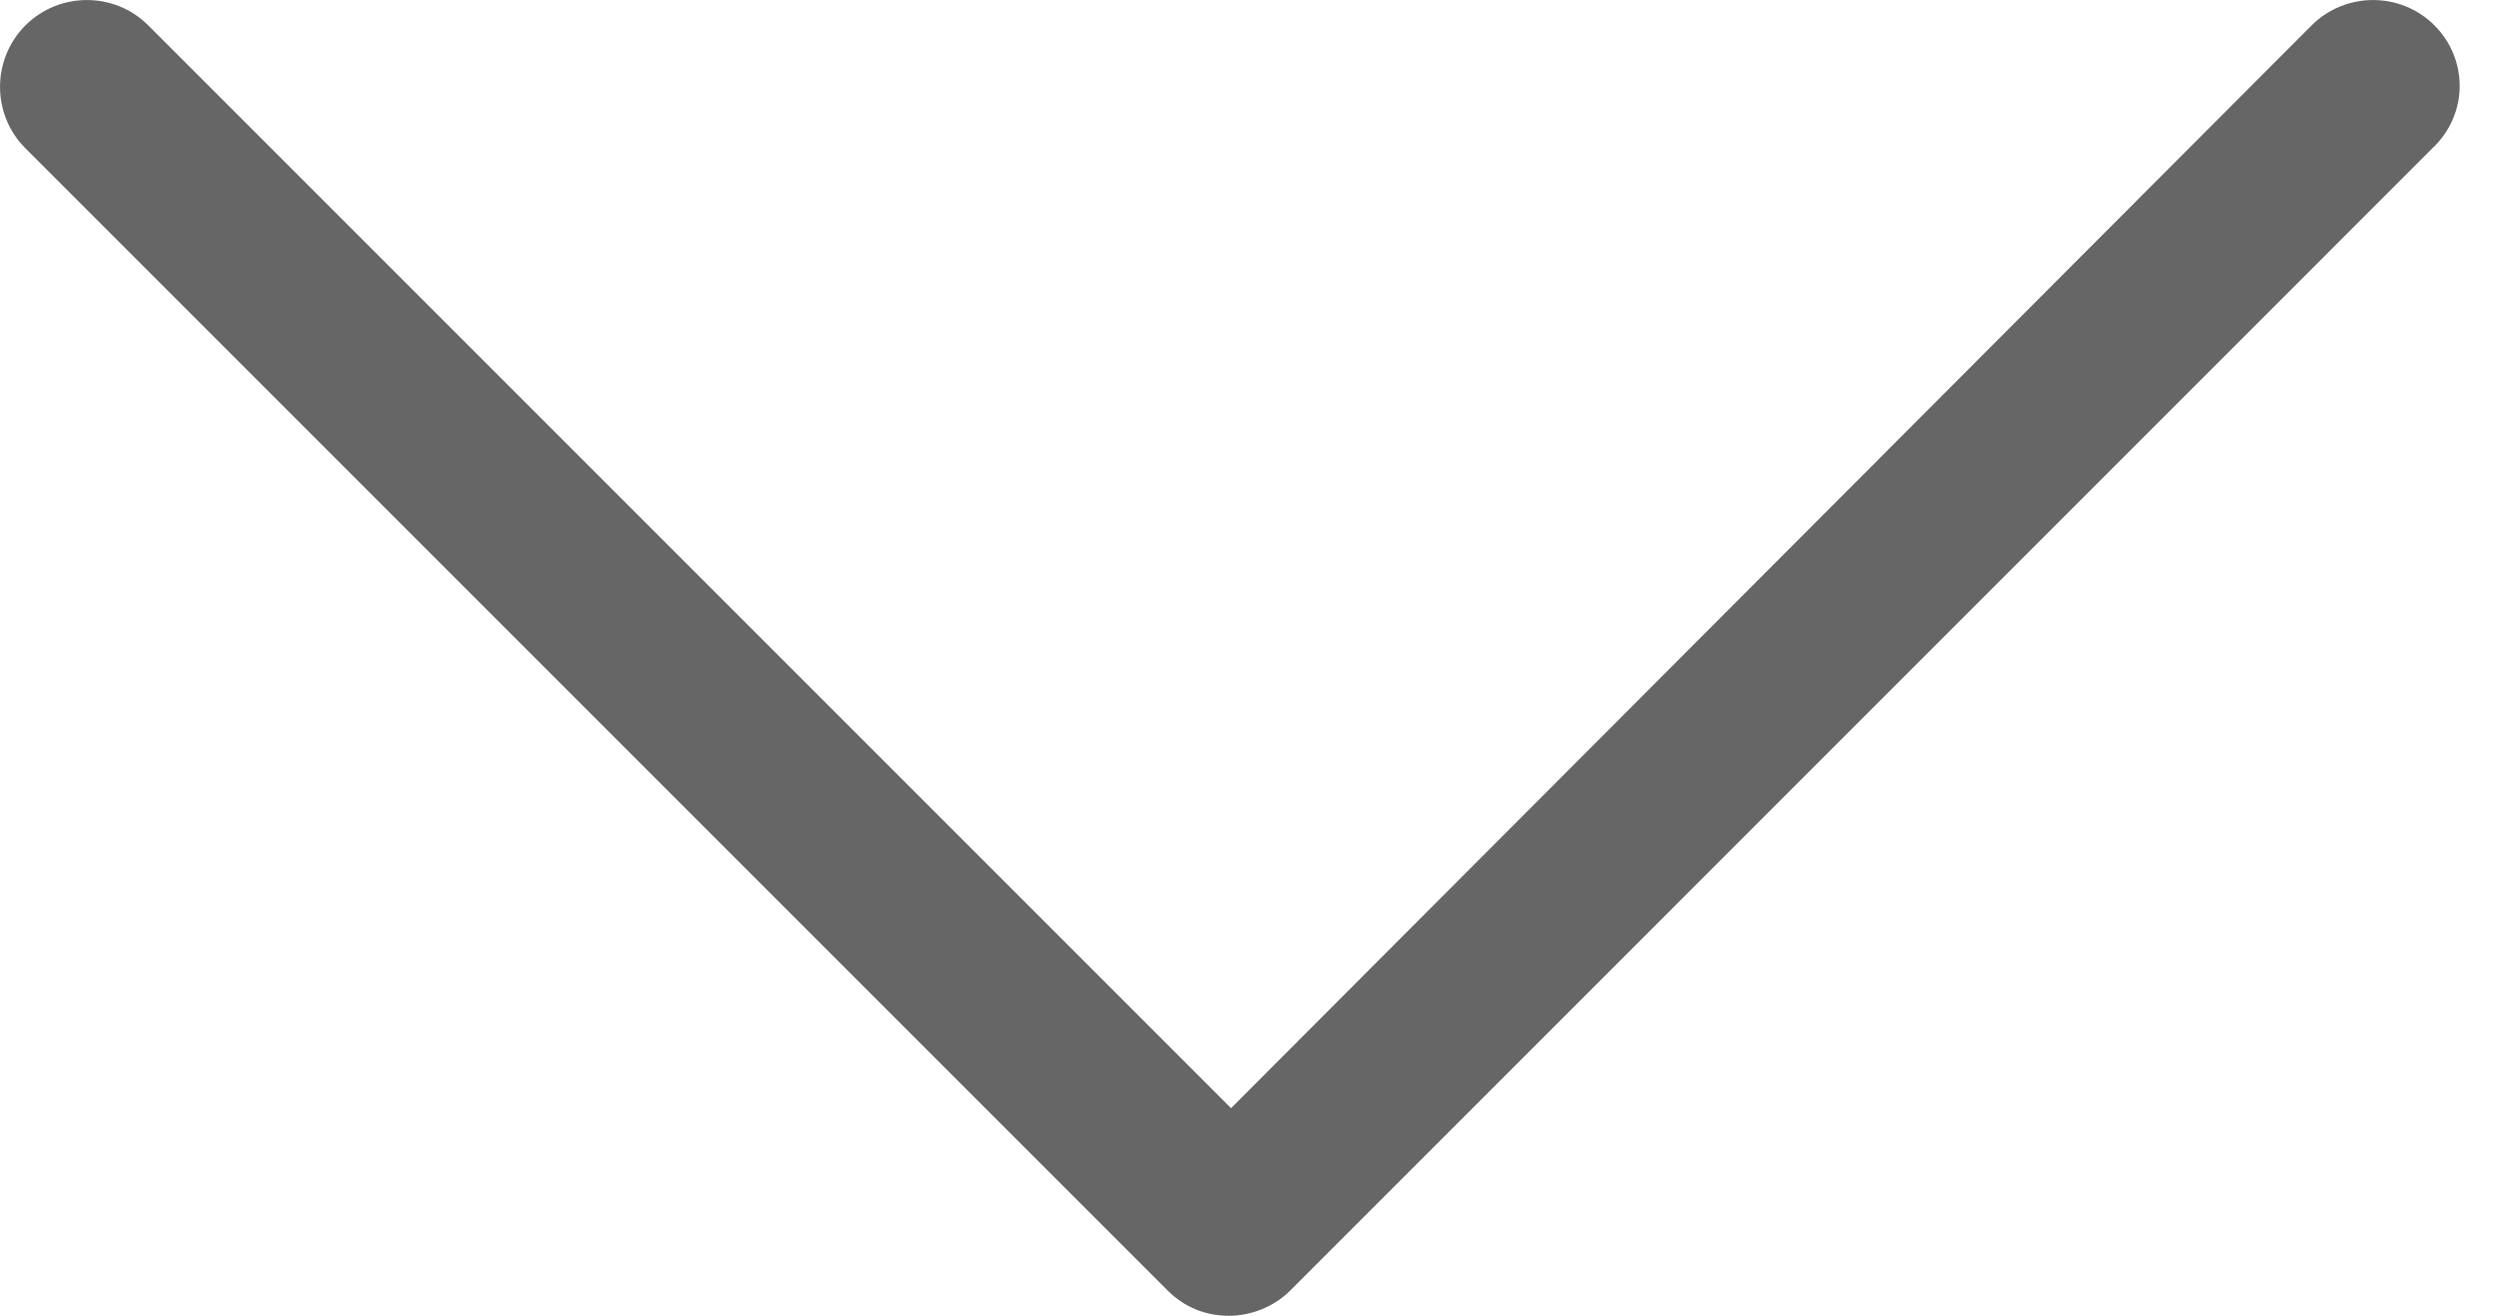 <svg width="19" height="10" viewBox="0 0 19 10" fill="none" xmlns="http://www.w3.org/2000/svg">
<rect width="18.694" height="10" fill="black" fill-opacity="0"/>
<rect width="18.694" height="10" fill="black" fill-opacity="0"/>
<path d="M18.502 0.193C18.245 -0.064 17.826 -0.064 17.568 0.193L9.356 8.422L1.127 0.193C0.87 -0.064 0.451 -0.064 0.193 0.193C-0.064 0.451 -0.064 0.87 0.193 1.127L8.873 9.807C9.002 9.936 9.163 10 9.34 10C9.501 10 9.678 9.936 9.807 9.807L18.486 1.127C18.76 0.87 18.76 0.451 18.502 0.193Z" fill="#666666"/>
</svg>
